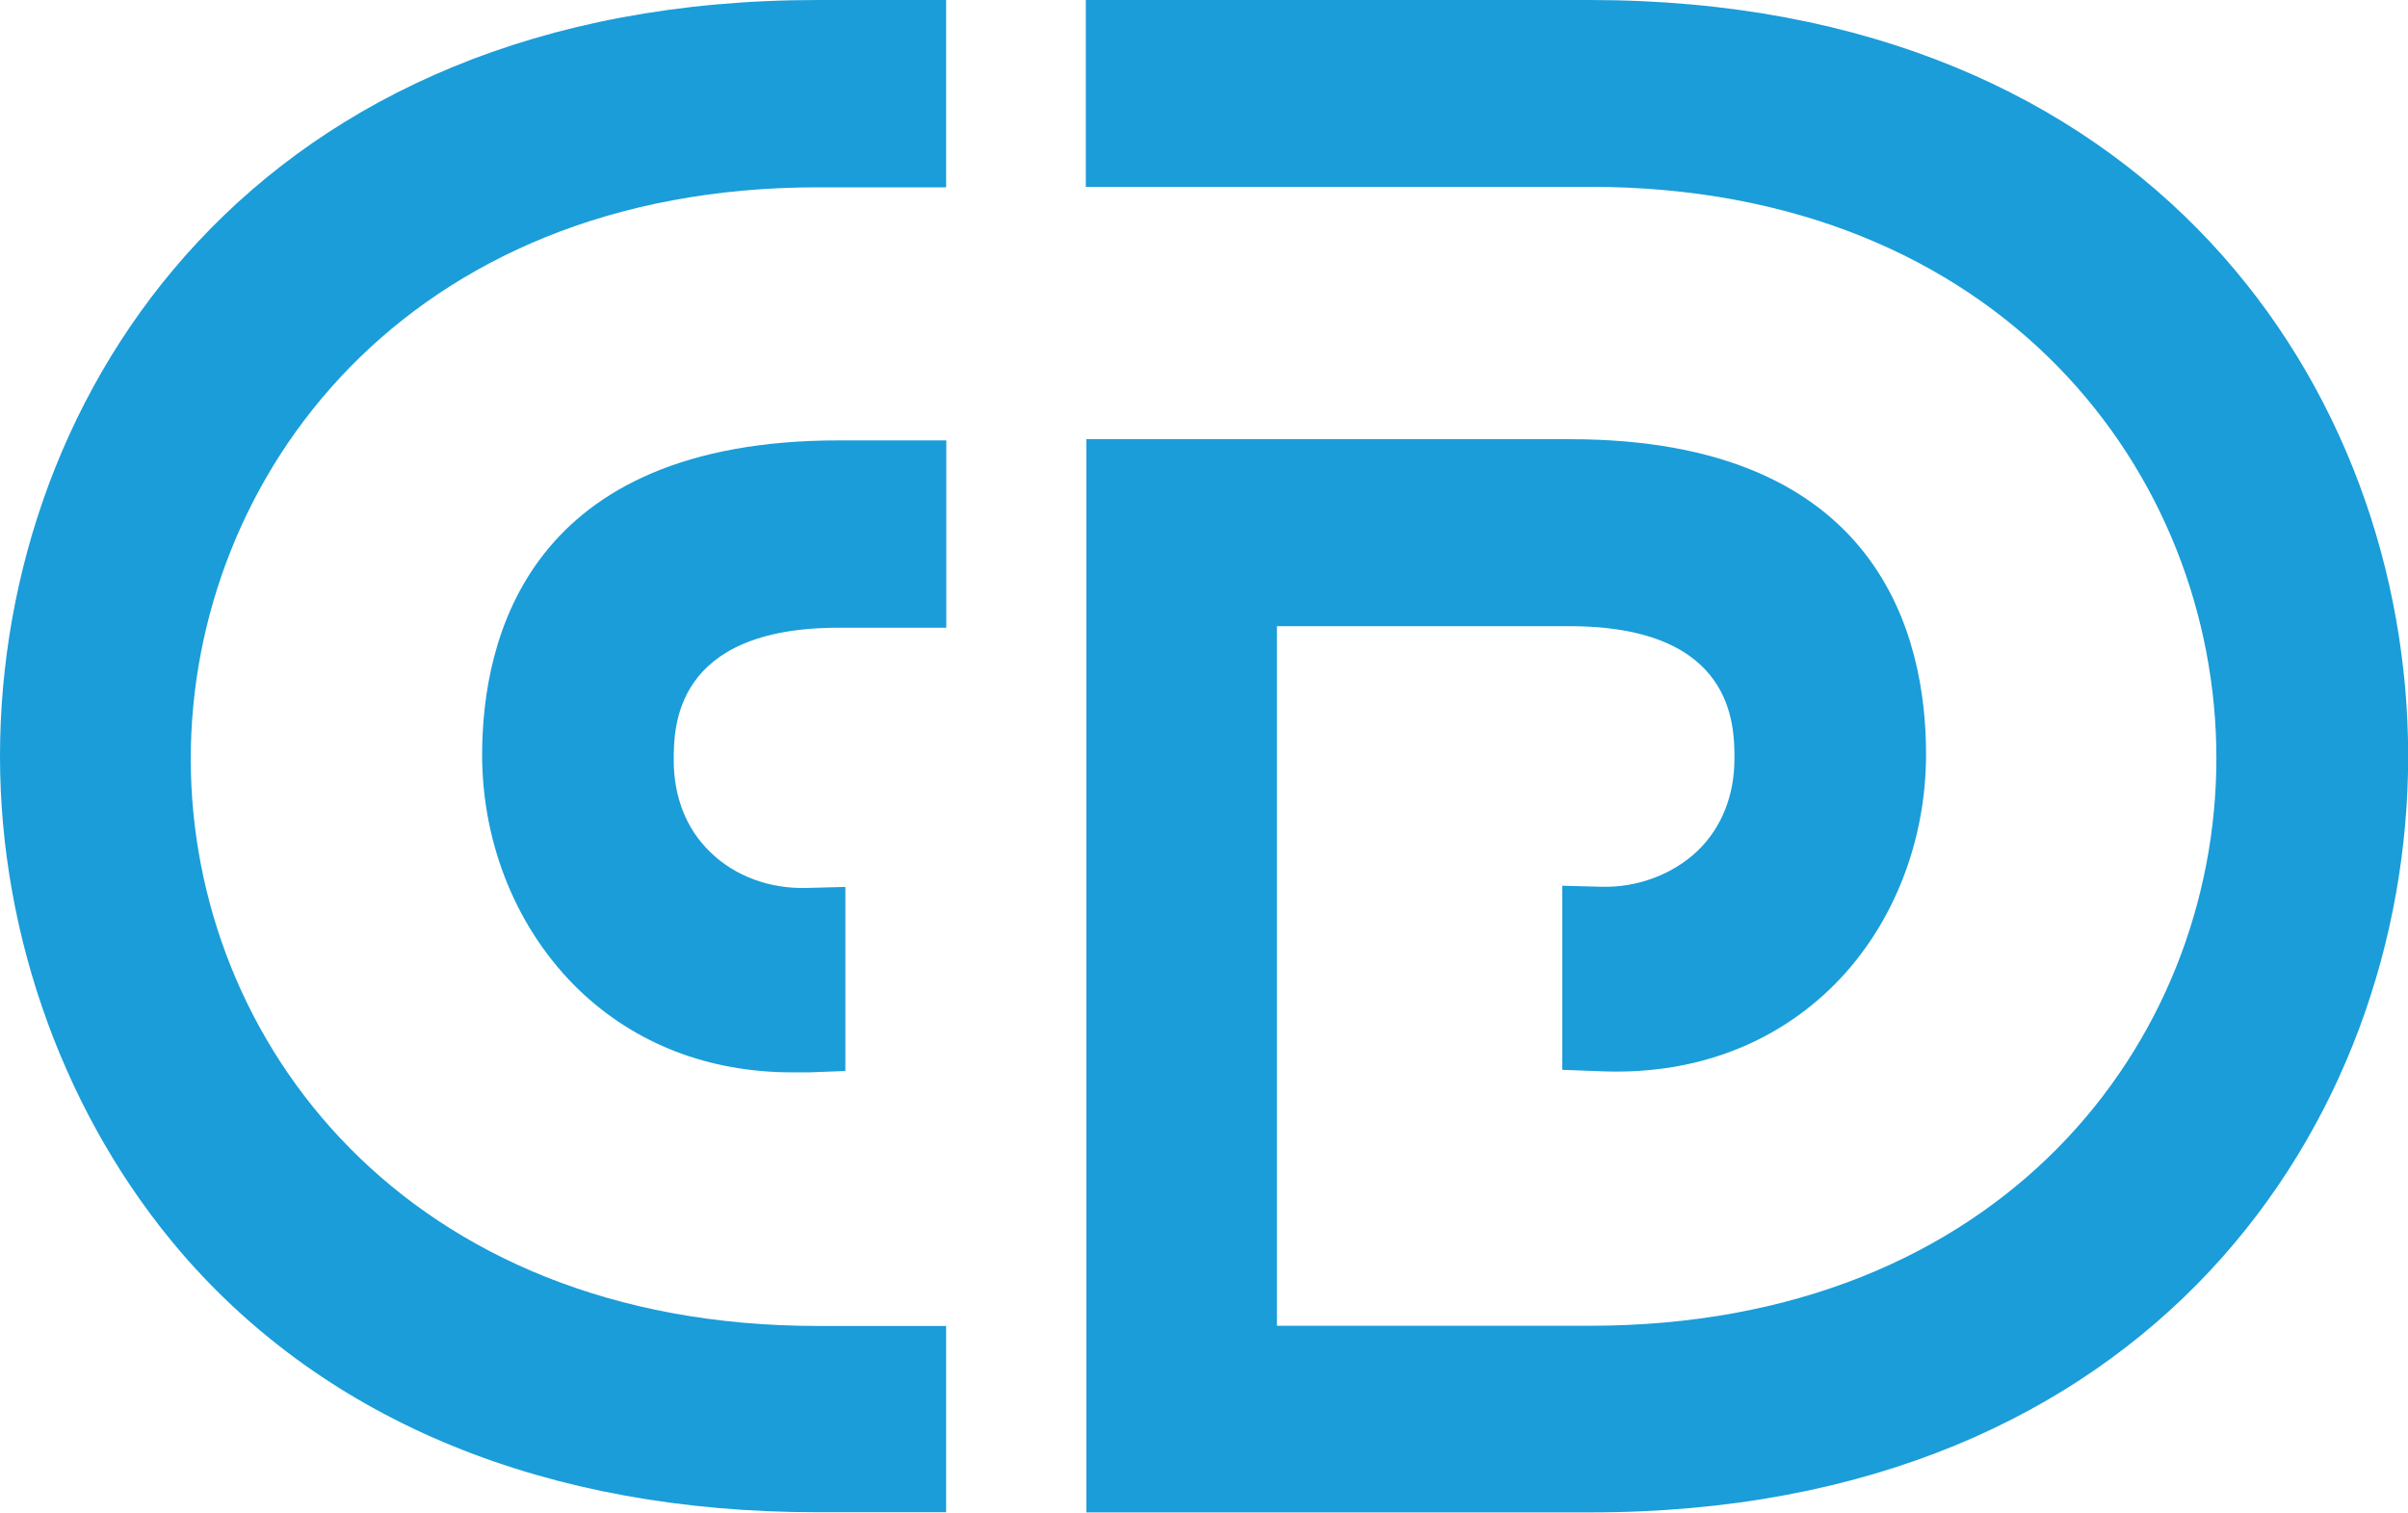 <?xml version="1.0" encoding="UTF-8"?> <svg xmlns="http://www.w3.org/2000/svg" id="_Слой_2" data-name="Слой 2" viewBox="0 0 141 88.59"> <defs> <style> .cls-1 { fill: #1a9dd9; stroke-width: 0px; } </style> </defs> <g id="_Слой_2-2" data-name=" Слой 2"> <g> <path class="cls-1" d="m93.08,0h-29.5v10.94h29.5c24.1,0,36.7,16.84,36.7,33.46s-12.6,33.24-36.7,33.24h-18.31v-40.97h17.12c9.67,0,9.67,5.82,9.67,7.76,0,2.16-.75,4.02-2.13,5.37-1.47,1.41-3.55,2.19-5.68,2.13l-2.27-.06v10.78l2.13.08c5.29.25,9.97-1.41,13.49-4.76,3.6-3.43,5.68-8.48,5.68-13.8,0-6.9-2.71-18.45-20.86-18.45h-28.31v62.85h29.5c32.91,0,47.9-22.96,47.9-44.29S125.99,0,93.08,0Z"></path> <path class="cls-1" d="m28.23,44.18c0,5.32,2.08,10.33,5.68,13.8,3.3,3.16,7.59,4.82,12.49,4.82h.97l2.13-.08v-10.78l-2.27.06c-2.16.06-4.21-.69-5.65-2.11-1.41-1.36-2.13-3.24-2.13-5.37,0-1.91,0-7.76,9.67-7.76h6.29v-10.97h-6.29c-18.17,0-20.89,11.55-20.89,18.45v-.06Z"></path> <path class="cls-1" d="m0,44.29c0,10.64,3.88,21.22,10.61,29.06,8.56,9.94,21.44,15.21,37.26,15.21h7.53v-10.91h-7.53c-24.1,0-36.7-16.7-36.7-33.21S23.77,10.97,47.87,10.97h7.53V0h-7.53C14.99,0,0,22.96,0,44.29Z"></path> </g> </g> </svg> 